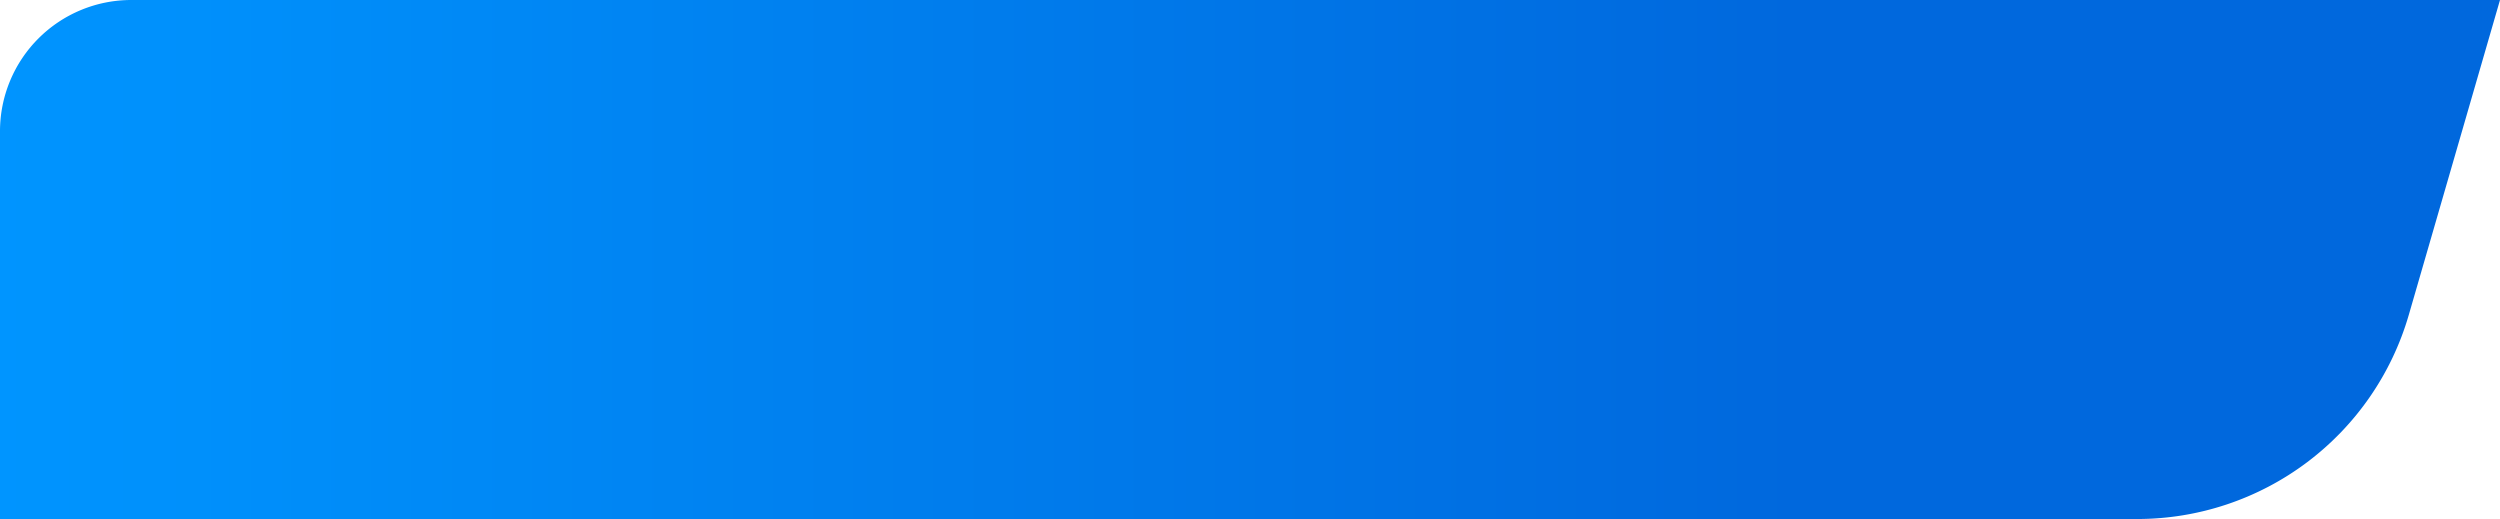 <svg xmlns="http://www.w3.org/2000/svg" xmlns:xlink="http://www.w3.org/1999/xlink" width="286.315" height="59.441" viewBox="0 0 286.315 59.441">
  <defs>
    <linearGradient id="linear-gradient" y1="0.5" x2="1" y2="0.5" gradientUnits="objectBoundingBox">
      <stop offset="0" stop-color="#0095ff"/>
      <stop offset="0.717" stop-color="#0068dd"/>
    </linearGradient>
  </defs>
  <path id="Path_383" data-name="Path 383" d="M75.035,5330.046h271.28l-10.445,36.06a32.394,32.394,0,0,1-31.115,23.381H60v-44.406A15.035,15.035,0,0,1,75.035,5330.046Z" transform="translate(-60 -5330.046)" fill="url(#linear-gradient)"/>
</svg>
